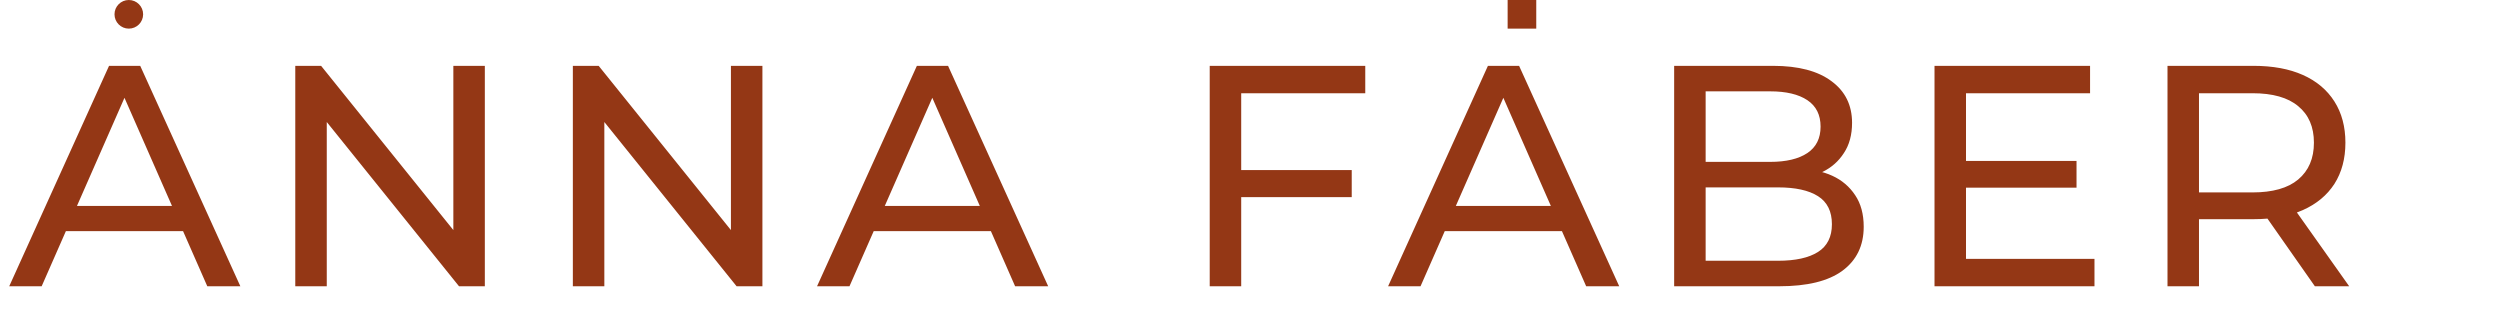 <?xml version="1.0" encoding="UTF-8"?> <svg xmlns="http://www.w3.org/2000/svg" width="262" height="34" viewBox="0 0 262 34" fill="none"><path d="M0.967 30L11.428 6.9H14.695L25.189 30H21.724L12.385 8.748H13.705L4.366 30H0.967ZM5.422 24.225L6.313 21.585H19.315L20.272 24.225H5.422ZM30.945 30V6.9H33.651L48.93 25.875H47.511V6.9H50.811V30H48.105L32.826 11.025H34.245V30H30.945ZM60.035 30V6.9H62.741L78.02 25.875H76.601V6.9H79.901V30H77.195L61.916 11.025H63.335V30H60.035ZM85.627 30L96.088 6.9H99.356L109.849 30H106.384L97.046 8.748H98.365L89.026 30H85.627ZM90.082 24.225L90.974 21.585H103.975L104.932 24.225H90.082ZM129.748 17.823H141.661V20.661H129.748V17.823ZM130.078 30H126.778V6.9H143.08V9.771H130.078V30ZM145.473 30L155.934 6.9H159.201L169.695 30H166.23L156.891 8.748H158.211L148.872 30H145.473ZM149.928 24.225L150.819 21.585H163.821L164.778 24.225H149.928ZM175.451 30V6.9H185.813C188.475 6.9 190.521 7.439 191.951 8.517C193.381 9.573 194.096 11.025 194.096 12.873C194.096 14.127 193.81 15.183 193.238 16.041C192.688 16.899 191.94 17.559 190.994 18.021C190.048 18.483 189.025 18.714 187.925 18.714L188.519 17.724C189.839 17.724 191.005 17.955 192.017 18.417C193.029 18.879 193.832 19.561 194.426 20.463C195.02 21.343 195.317 22.443 195.317 23.763C195.317 25.743 194.569 27.283 193.073 28.383C191.599 29.461 189.399 30 186.473 30H175.451ZM178.751 27.327H186.341C188.167 27.327 189.564 27.019 190.532 26.403C191.5 25.787 191.984 24.819 191.984 23.499C191.984 22.157 191.5 21.178 190.532 20.562C189.564 19.946 188.167 19.638 186.341 19.638H178.454V16.965H185.516C187.188 16.965 188.486 16.657 189.41 16.041C190.334 15.425 190.796 14.501 190.796 13.269C190.796 12.037 190.334 11.113 189.41 10.497C188.486 9.881 187.188 9.573 185.516 9.573H178.751V27.327ZM205.74 16.866H217.62V19.671H205.74V16.866ZM206.037 27.129H219.501V30H202.737V6.9H219.039V9.771H206.037V27.129ZM227.154 30V6.9H236.163C238.187 6.9 239.914 7.219 241.344 7.857C242.774 8.495 243.874 9.419 244.644 10.629C245.414 11.839 245.799 13.28 245.799 14.952C245.799 16.624 245.414 18.065 244.644 19.275C243.874 20.463 242.774 21.376 241.344 22.014C239.914 22.652 238.187 22.971 236.163 22.971H228.969L230.454 21.453V30H227.154ZM242.598 30L236.724 21.618H240.255L246.195 30H242.598ZM230.454 21.783L228.969 20.166H236.064C238.176 20.166 239.771 19.715 240.849 18.813C241.949 17.889 242.499 16.602 242.499 14.952C242.499 13.302 241.949 12.026 240.849 11.124C239.771 10.222 238.176 9.771 236.064 9.771H228.969L230.454 8.121V21.783Z" fill="#943715"></path><circle cx="13.5" cy="1.5" r="1.5" fill="#943715"></circle><rect x="158" width="3" height="3" fill="#943715"></rect></svg> 
